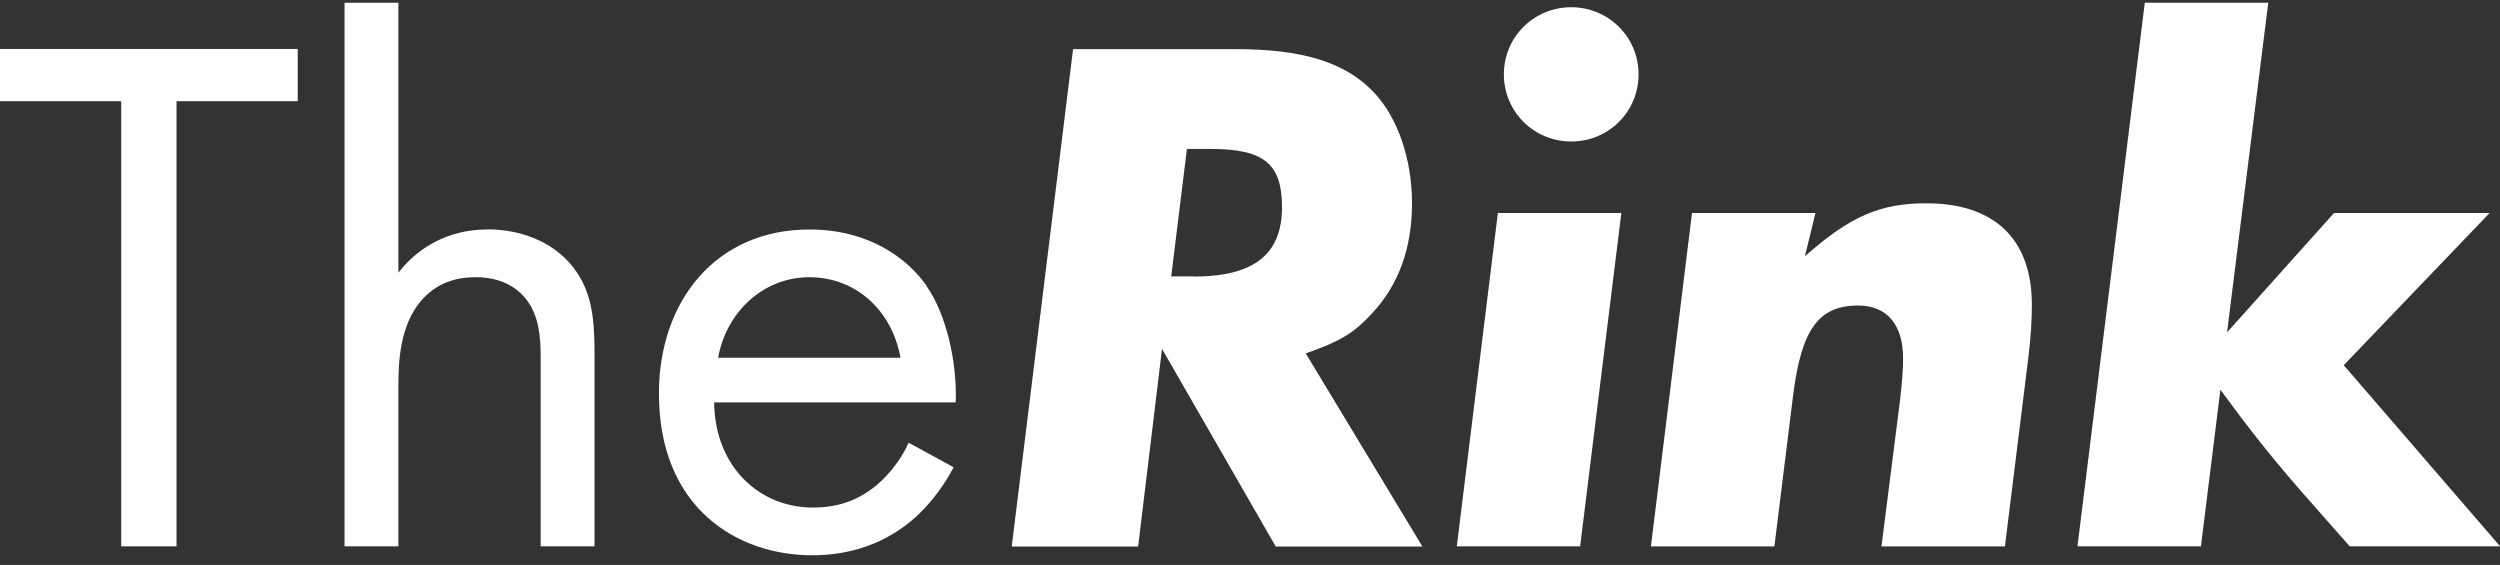 <?xml version="1.0" encoding="UTF-8"?> <svg xmlns="http://www.w3.org/2000/svg" width="208" height="47" viewBox="0 0 208 47" fill="none"><rect x="0" y="0" width="208" height="47" fill="#333333" stroke="none"/><g clip-path="url(#clip0_162_1283)"><path d="M0 8.42H10.084V45.456H14.688V8.42H24.771V4.074H0V8.42Z" fill="white"></path><path d="M40.557 19.093C36.264 19.093 33.957 21.637 33.147 22.687V0.227H28.665V45.457H33.147V31.999C33.147 30.141 33.269 27.1 35.01 25.054C36.319 23.505 37.995 23.063 39.559 23.063C41.556 23.063 42.92 23.804 43.796 24.921C44.85 26.281 44.983 28.084 44.983 29.632V45.457H49.465V29.51C49.465 26.657 49.276 24.545 47.967 22.621C46.414 20.32 43.608 19.082 40.557 19.082V19.093Z" fill="white"></path><path d="M77.11 23.805C75.557 21.571 72.384 19.094 67.337 19.094C59.56 19.094 54.823 25.055 54.823 32.74C54.823 42.295 61.357 46.199 67.581 46.199C70.875 46.199 73.804 45.148 76.167 43.036C77.476 41.853 78.596 40.305 79.34 38.878L75.601 36.832C75.046 38.071 74.104 39.376 72.928 40.371C71.43 41.609 69.755 42.229 67.636 42.229C63.154 42.229 59.483 38.812 59.416 33.481H79.517C79.639 30.064 78.707 26.094 77.088 23.805H77.11ZM59.749 29.765C60.437 25.917 63.543 23.064 67.337 23.064C71.131 23.064 74.181 25.729 74.924 29.765H59.738H59.749Z" fill="white"></path><path d="M114.117 26.106C116.358 23.75 117.479 20.643 117.479 16.927C117.479 13.211 116.292 9.794 114.306 7.682C111.943 5.205 108.46 4.088 102.791 4.088H89.279L84.176 45.47H94.693L96.679 29.026L106.141 45.47H118.344L108.637 29.401C111.499 28.406 112.62 27.721 114.117 26.117V26.106ZM99.308 22.998H97.444L98.753 12.393H100.75C105.165 12.393 106.663 13.632 106.663 17.237C106.663 21.141 104.355 23.009 99.319 23.009L99.308 22.998Z" fill="white"></path><path d="M130.724 0.602C127.607 0.602 125.122 3.09 125.122 6.186C125.122 9.283 127.607 11.771 130.724 11.771C133.842 11.771 136.327 9.294 136.327 6.186C136.327 3.079 133.831 0.602 130.724 0.602Z" fill="white"></path><path d="M121.206 45.457H131.467L134.895 17.722H124.623L121.206 45.457Z" fill="white"></path><path d="M160.254 16.915C156.46 16.915 153.964 17.966 150.17 21.316L151.047 17.722H140.774L137.357 45.458H147.63L149.183 32.928C149.871 27.41 151.302 25.419 154.597 25.419C156.96 25.419 158.335 26.968 158.335 29.821C158.335 30.816 158.269 31.623 158.091 33.238L156.538 45.458H166.81L168.741 29.887C168.985 27.963 169.051 26.536 169.051 25.353C169.051 19.89 165.934 16.915 160.276 16.915H160.254Z" fill="white"></path><path d="M207.135 17.722H194.189L185.292 27.652L188.72 0.227H178.447L172.845 45.457H183.118L184.737 32.43C187.289 35.902 188.975 38.015 191.393 40.801L195.498 45.457H208.011L194.999 30.384L207.135 17.722Z" fill="white"></path></g><defs><clipPath id="clip0_162_1283"><rect width="208" height="47" fill="white"></rect></clipPath></defs></svg> 
